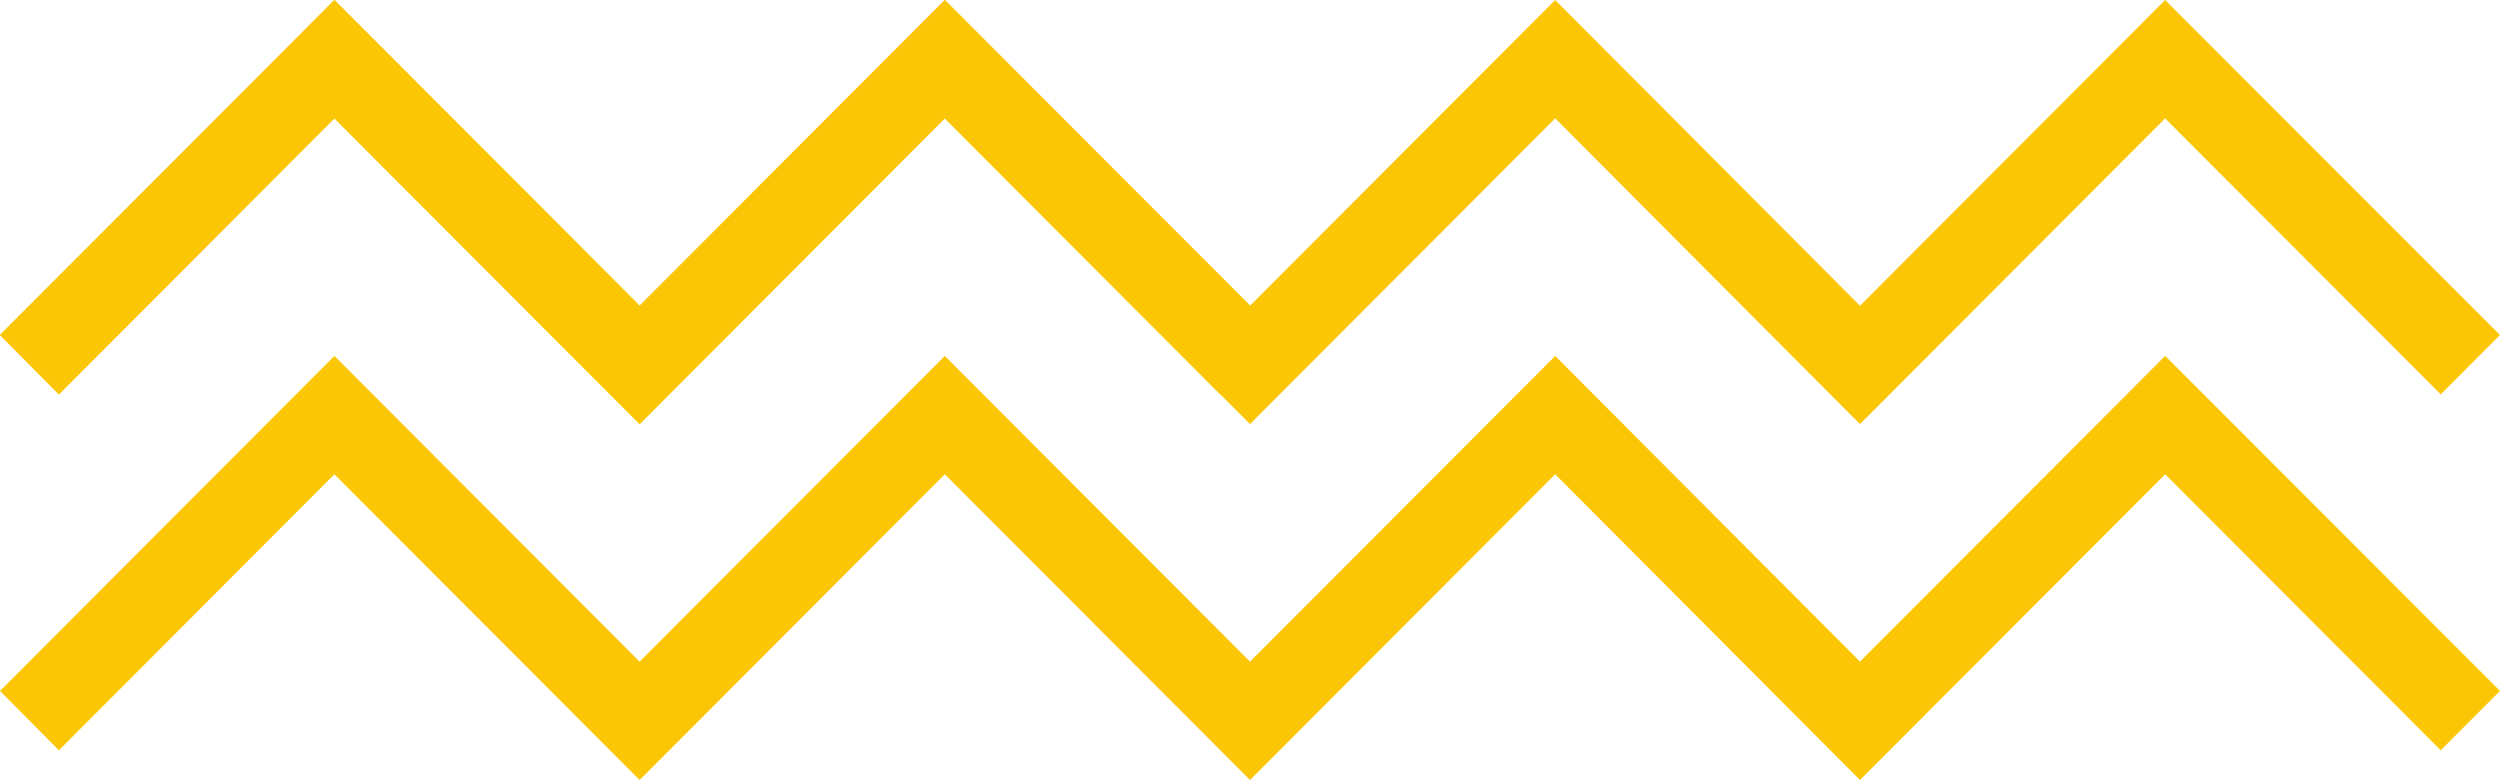 <svg width="125" height="39" viewBox="0 0 125 39" fill="none" xmlns="http://www.w3.org/2000/svg">
<g clip-path="url(#clip0)">
<path d="M92.999 39L77.76 23.714L62.5 39L47.24 23.714L31.981 39L16.721 23.714L2.943 37.515L0 34.546L16.721 17.796L31.981 33.082L47.24 17.796L62.5 33.082L77.76 17.796L92.999 33.082L108.258 17.796L125 34.546L122.036 37.515L108.258 23.714L92.999 39Z" fill="#FBC605"/>
<path d="M31.981 21.204L16.721 5.918L2.943 19.72L0 16.75L16.721 0L31.981 15.286L47.24 0L63.982 16.75L61.018 19.72L47.24 5.918L31.981 21.204Z" fill="#FBC605"/>
<path d="M62.5 21.204L47.24 5.918L31.981 21.204L16.721 5.918L2.943 19.72L0 16.75L16.721 0L31.981 15.286L47.24 0L62.5 15.286L77.76 0L92.999 15.286L108.258 0L125 16.75L122.036 19.72L108.258 5.918L92.999 21.204L77.76 5.918L62.5 21.204Z" fill="#FBC605"/>
</g>
<defs>
<clipPath id="clip0">
<rect width="125" height="39" fill="white"/>
</clipPath>
</defs>
</svg>
